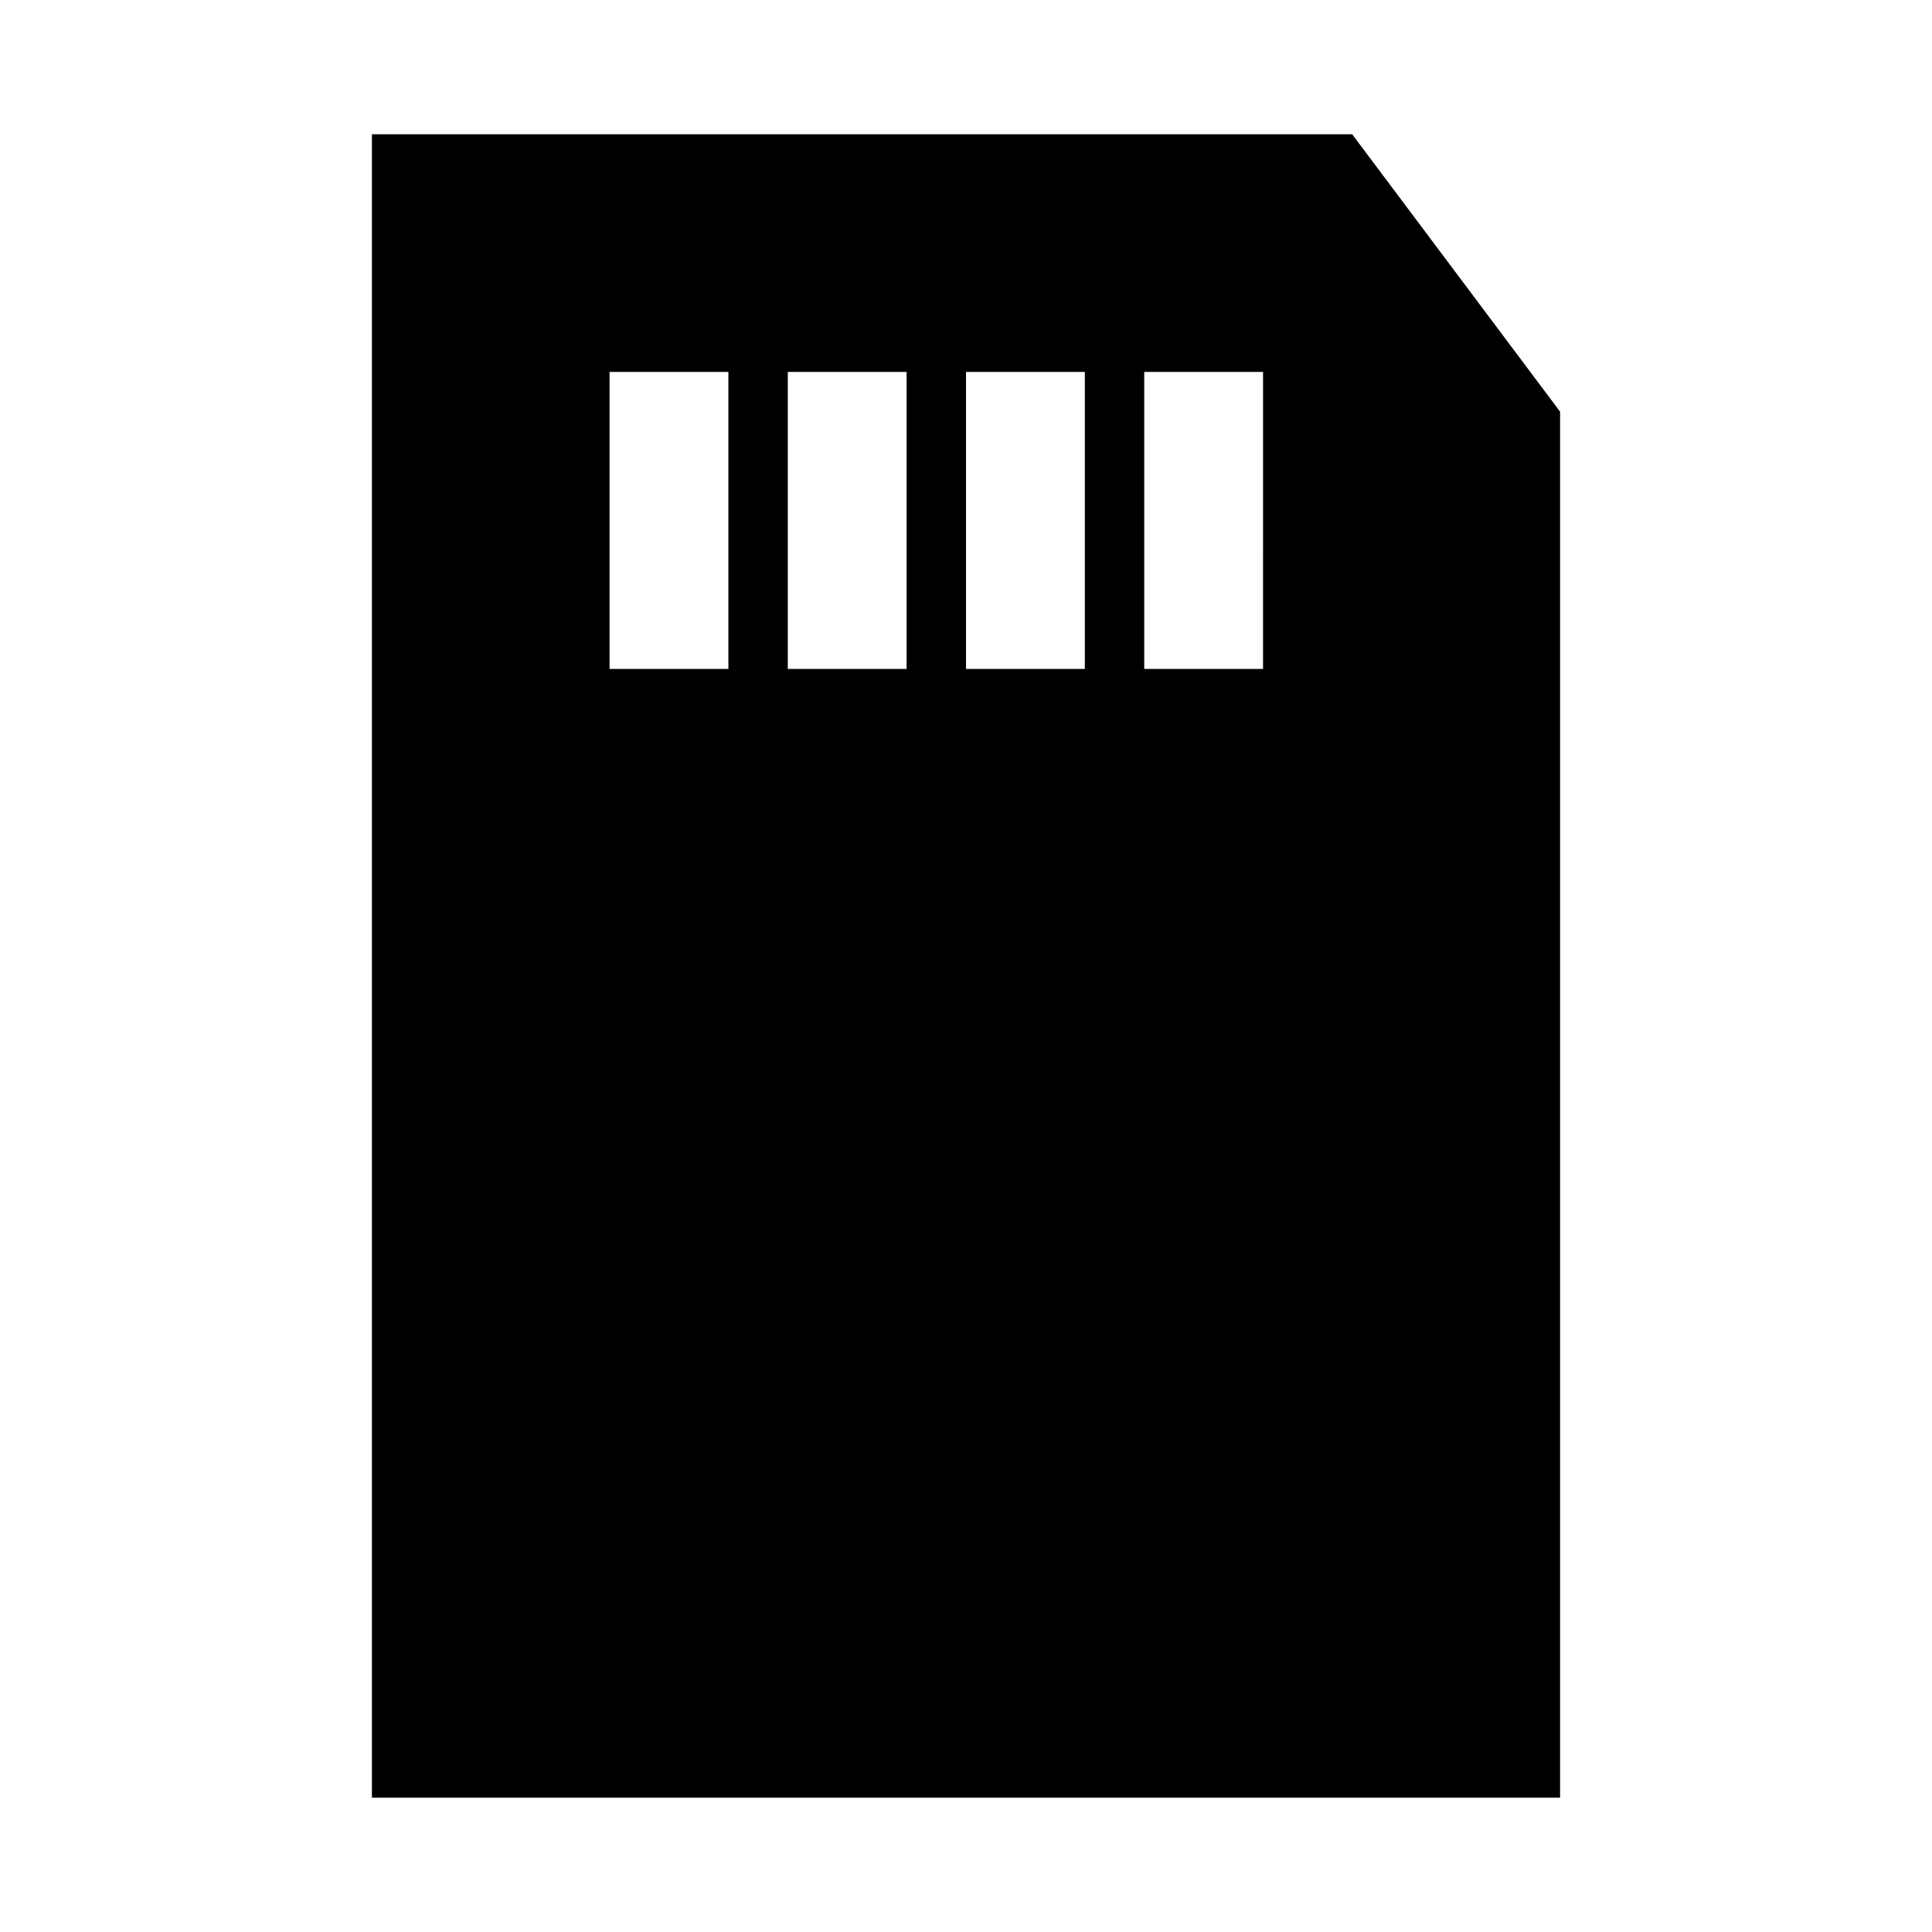 <?xml version="1.0" encoding="UTF-8"?>
<!-- Uploaded to: ICON Repo, www.svgrepo.com, Generator: ICON Repo Mixer Tools -->
<svg fill="#000000" width="800px" height="800px" version="1.1" viewBox="144 144 512 512" xmlns="http://www.w3.org/2000/svg">
 <path d="m502.34 179.58h-259.78v440.83h314.88v-367.31zm-165.31 141.7h-31.488v-78.719h31.488zm47.23 0h-31.488v-78.719h31.488zm47.23 0h-31.484v-78.719h31.488zm47.23 0h-31.484v-78.719h31.488z"/>
</svg>